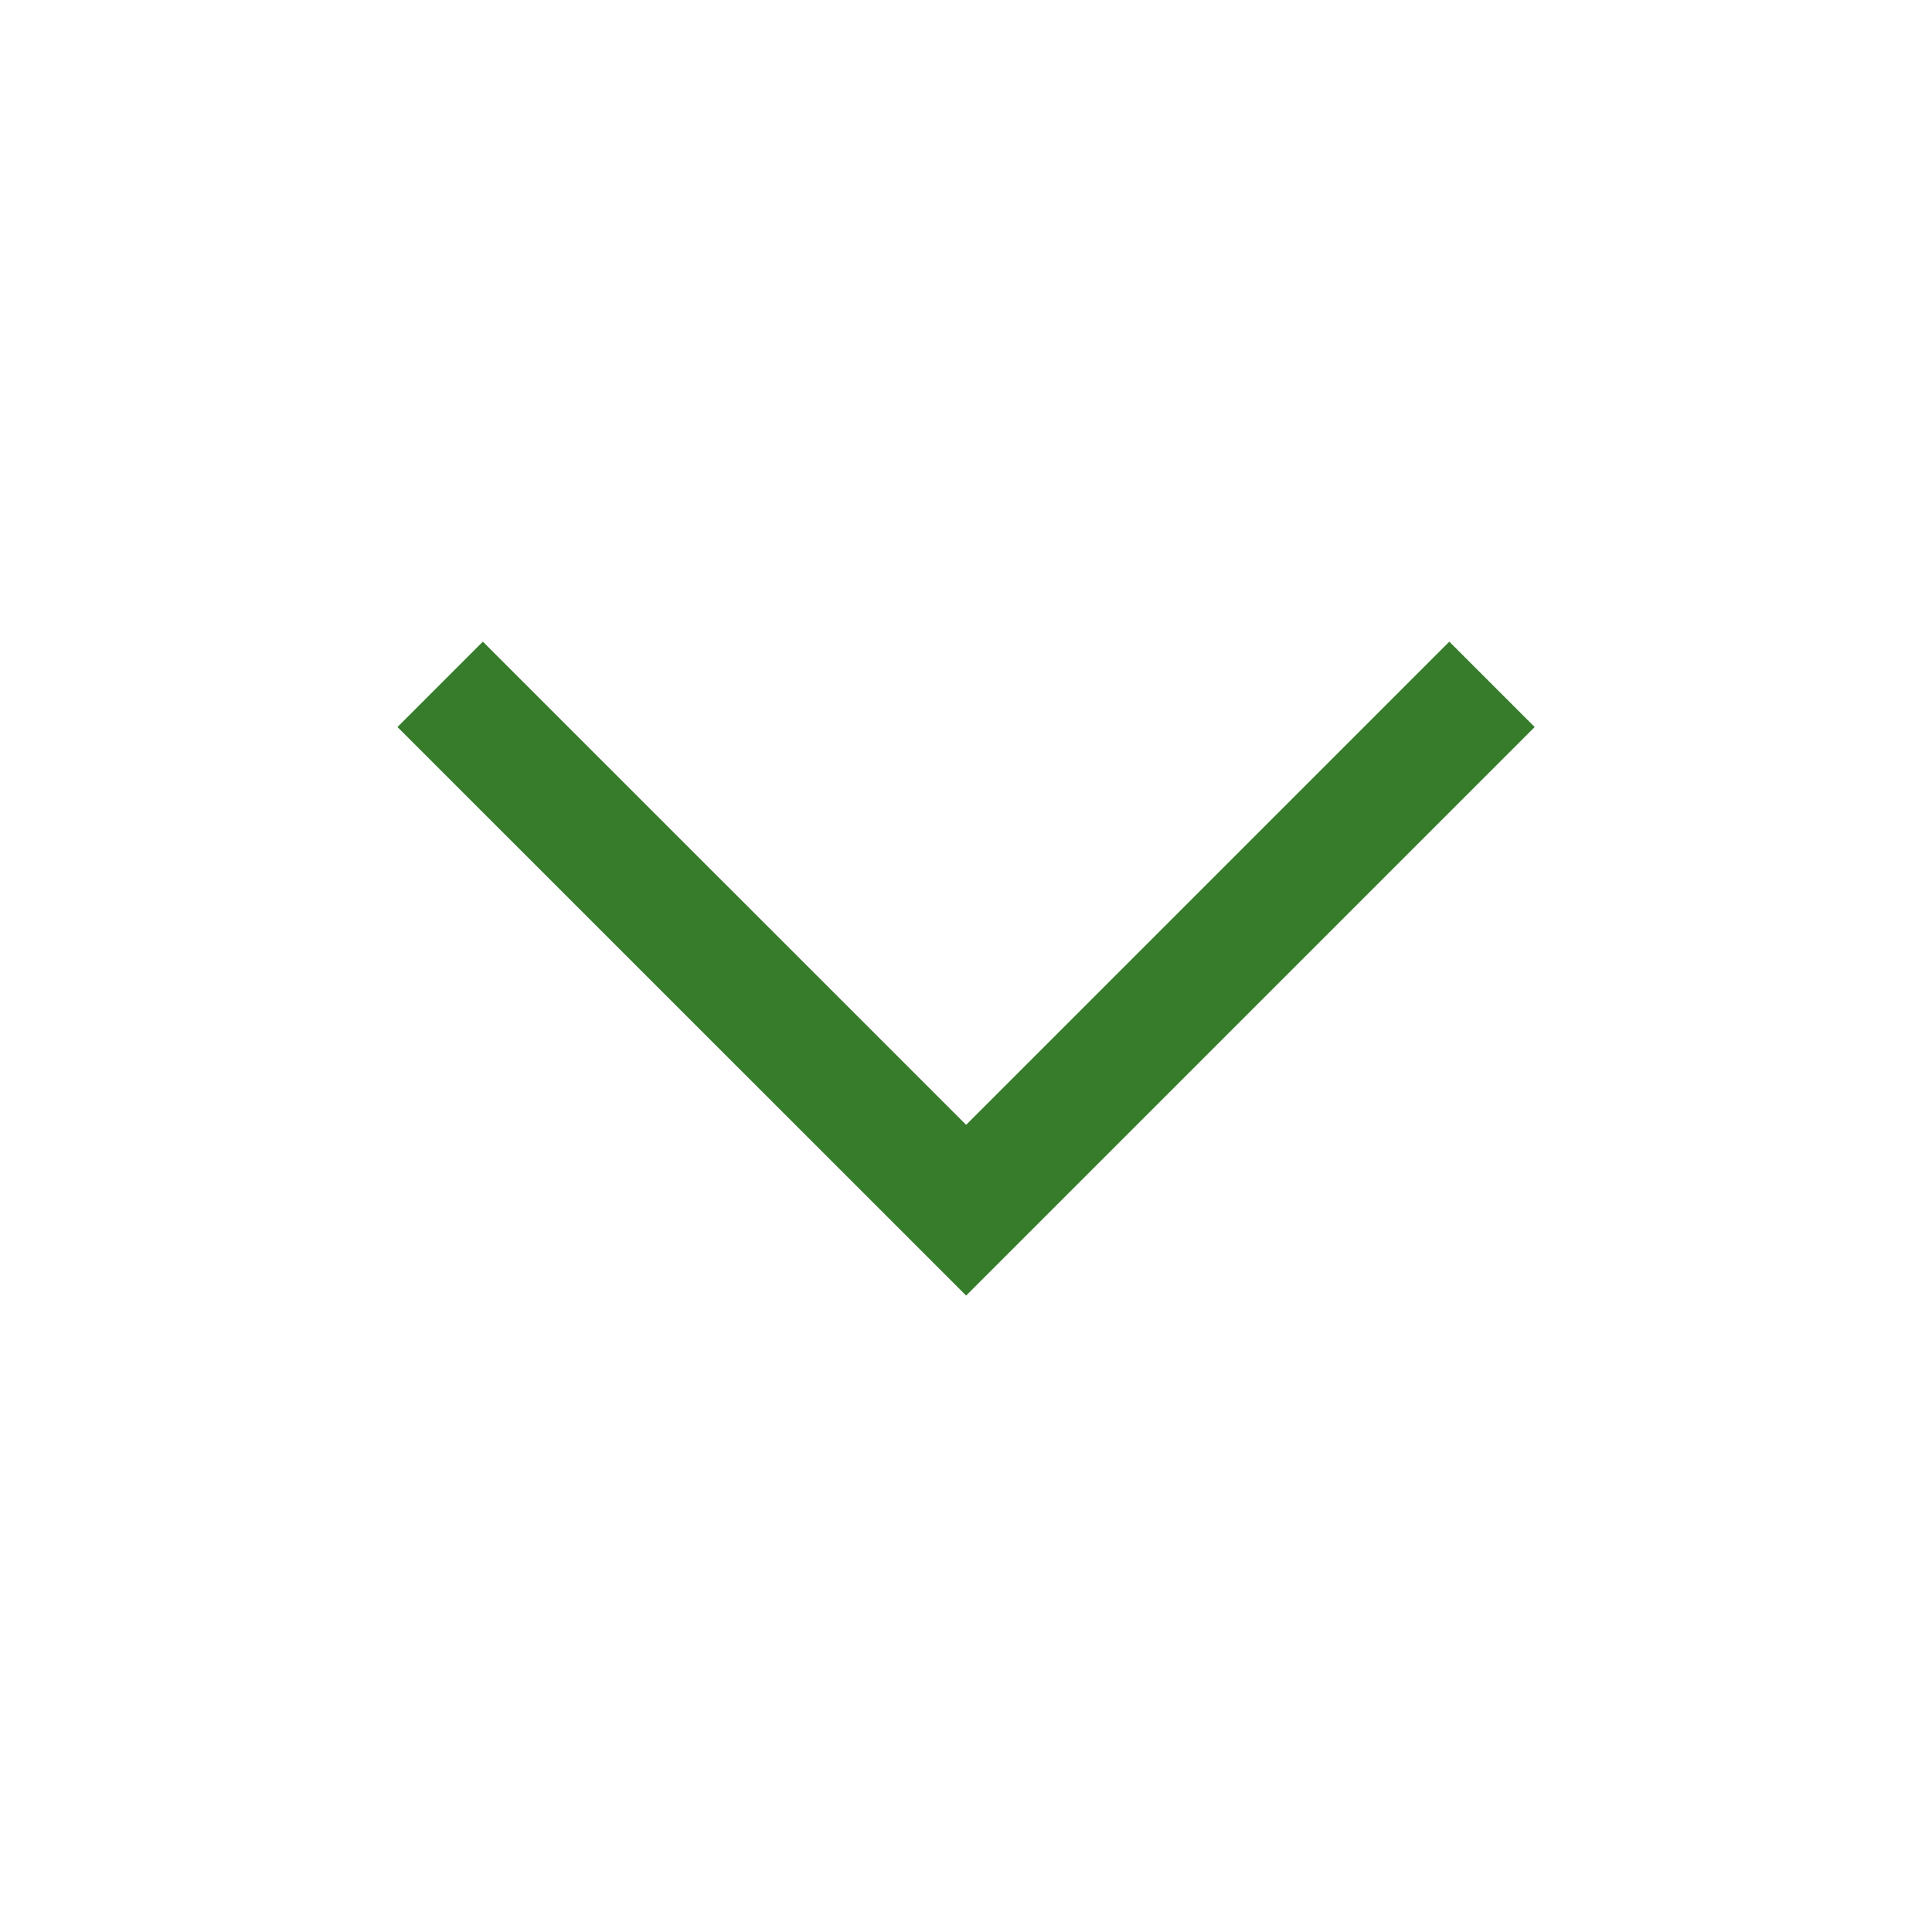 <svg width="96" height="96" xmlns="http://www.w3.org/2000/svg" xmlns:xlink="http://www.w3.org/1999/xlink" overflow="hidden"><defs><clipPath id="clip0"><rect x="0" y="0" width="96" height="96" /></clipPath></defs><g clip-path="url(#clip0)"><path d="M48.007 64.376 19.751 36.126 23.993 31.883 48.007 55.892 72.015 31.884 76.257 36.126 48.007 64.376Z" fill="#367C2B" /></g></svg>